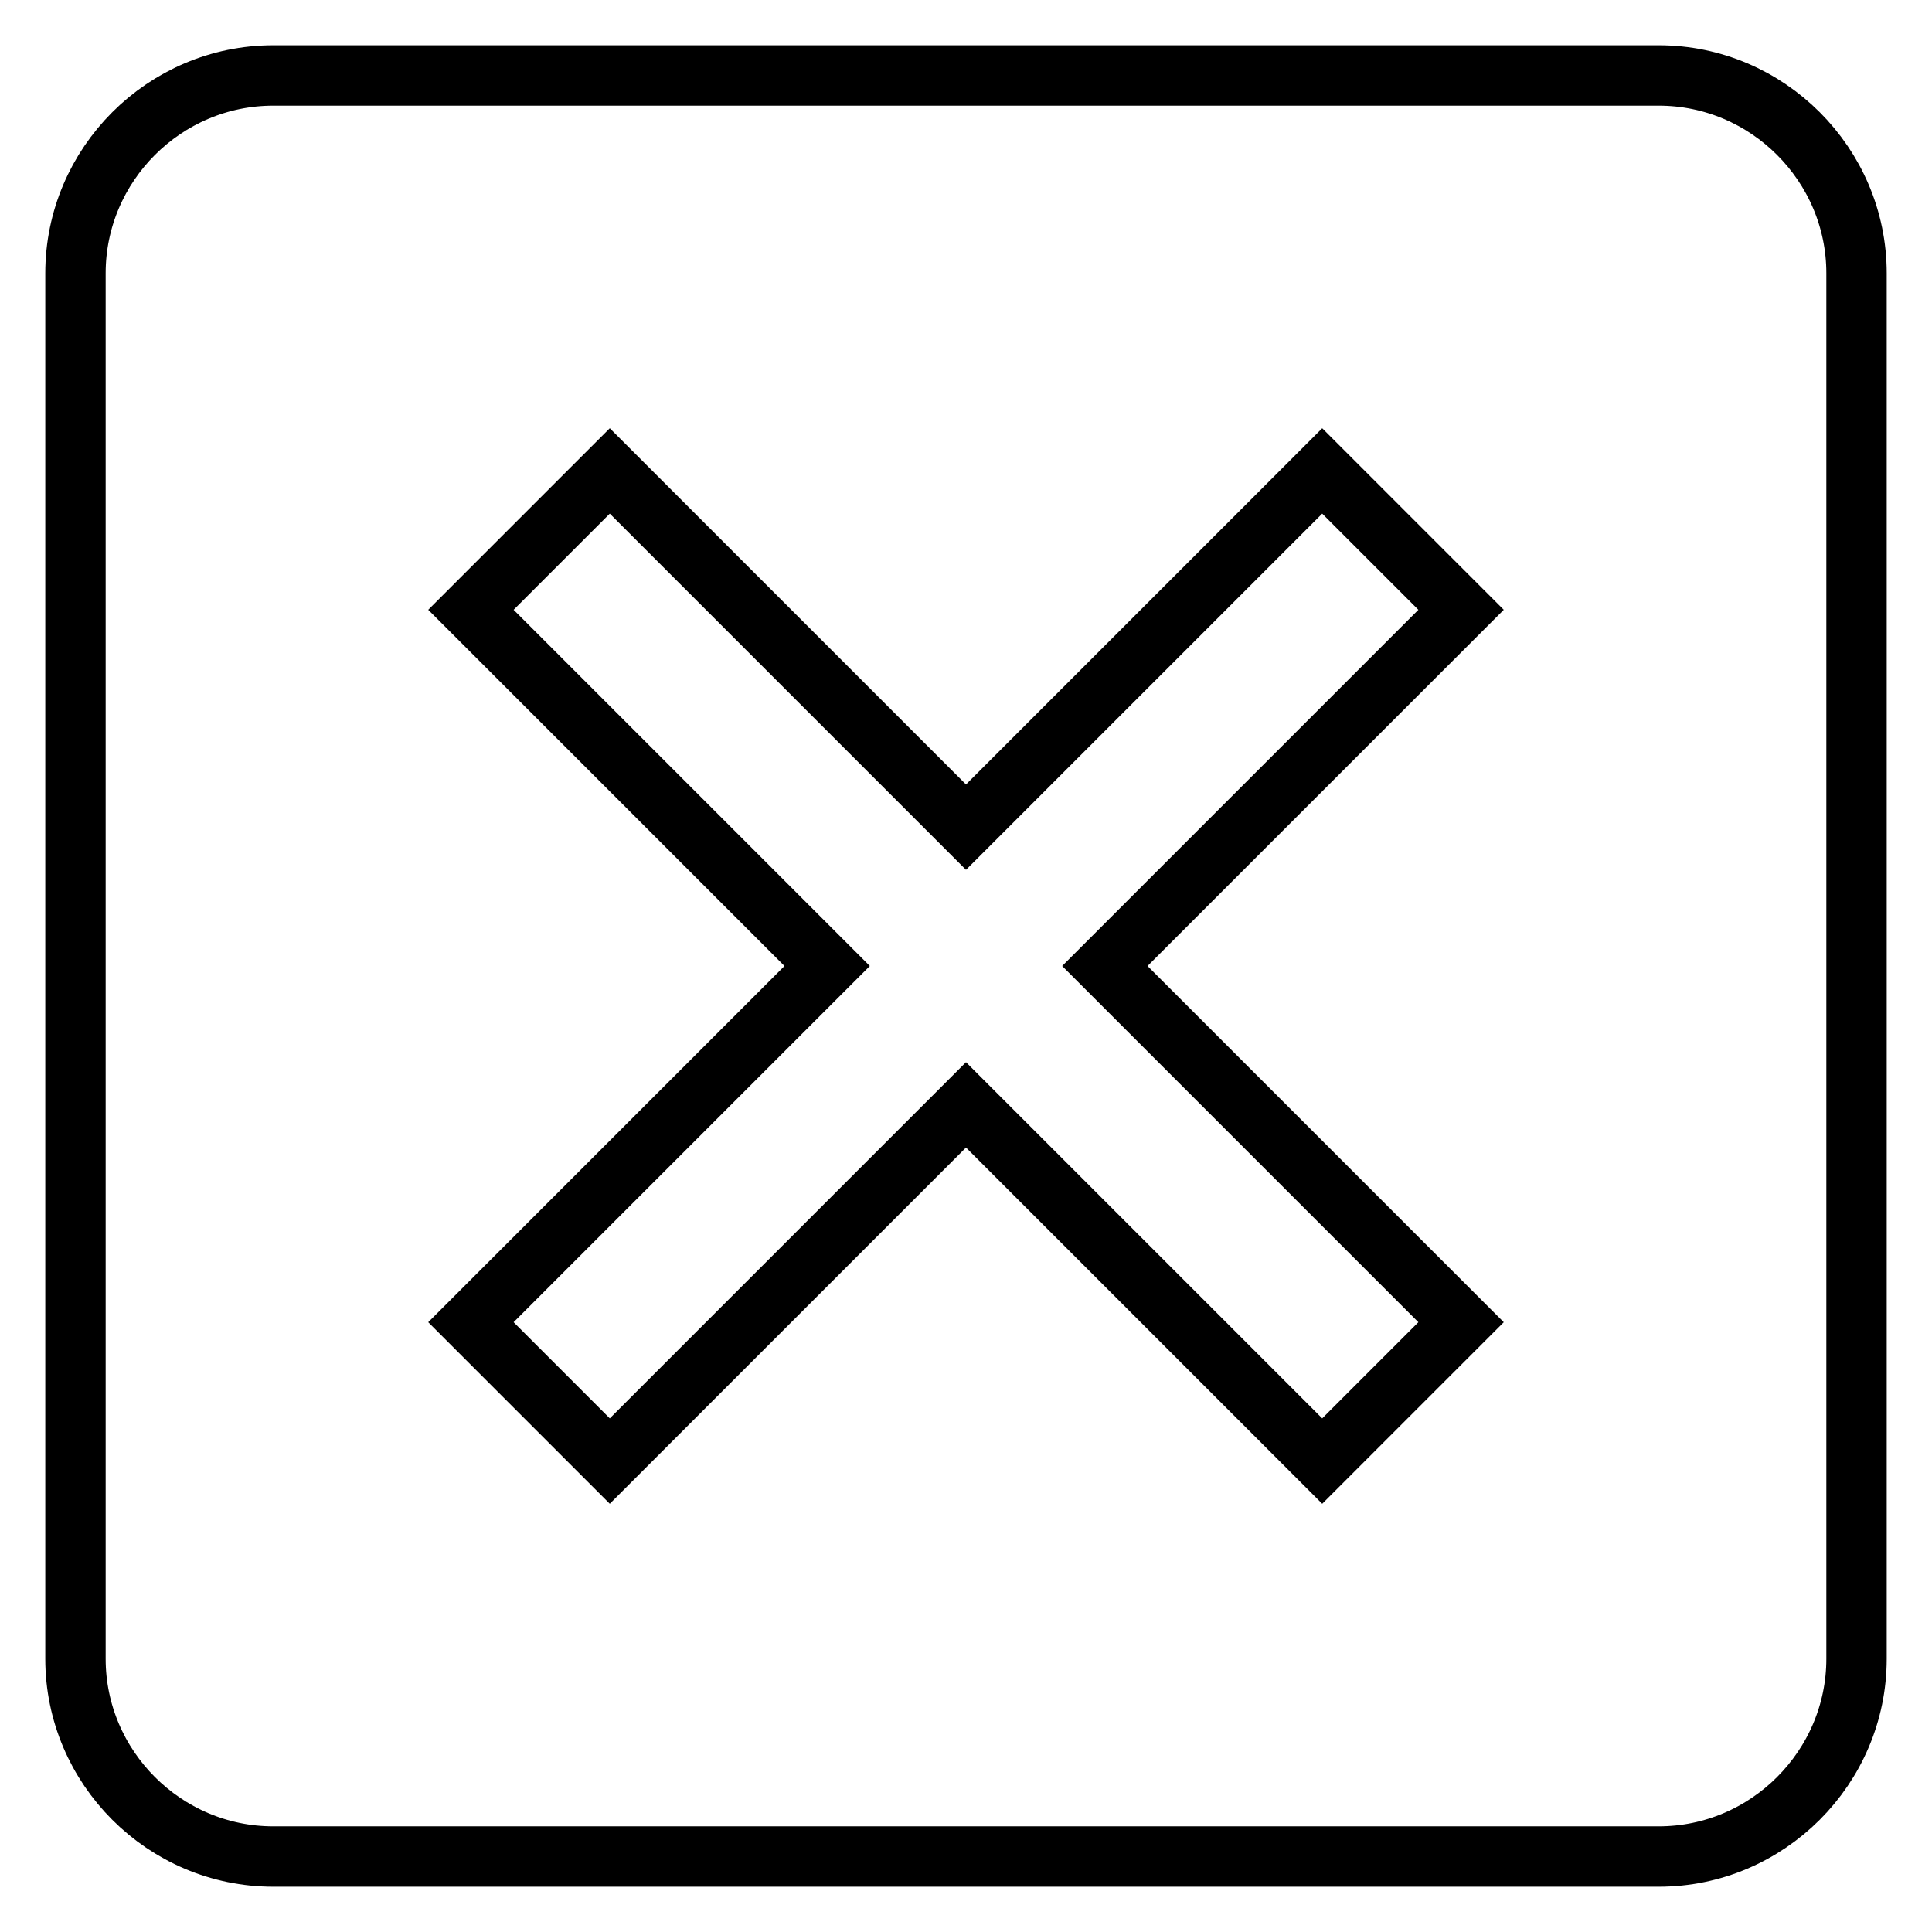 <?xml version="1.0" encoding="utf-8"?>
<!-- Svg Vector Icons : http://www.onlinewebfonts.com/icon -->
<!DOCTYPE svg PUBLIC "-//W3C//DTD SVG 1.1//EN" "http://www.w3.org/Graphics/SVG/1.1/DTD/svg11.dtd">
<svg version="1.1" xmlns="http://www.w3.org/2000/svg" xmlns:xlink="http://www.w3.org/1999/xlink" x="0px" y="0px" viewBox="0 0 256 256" enable-background="new 0 0 256 256" xml:space="preserve">
<g> <path stroke-width="8" fill-opacity="0" stroke="#000000"  d="M219.8,10h-35.4H71.6H36.2C21.8,10,10,21.8,10,36.2v35.4v114.1v34.1c0,14.4,11.8,26.2,26.2,26.2h35.4h114.1 h34.1c14.4,0,26.2-11.8,26.2-26.2v-35.4V71.6V36.2C246,21.8,234.2,10,219.8,10 M175.2,193.6L128,146.4l-47.2,47.2l-18.4-18.4 l47.2-47.2L62.4,80.8l18.4-18.4l47.2,47.2l47.2-47.2l18.4,18.4L146.4,128l47.2,47.2L175.2,193.6z"/></g>
</svg>